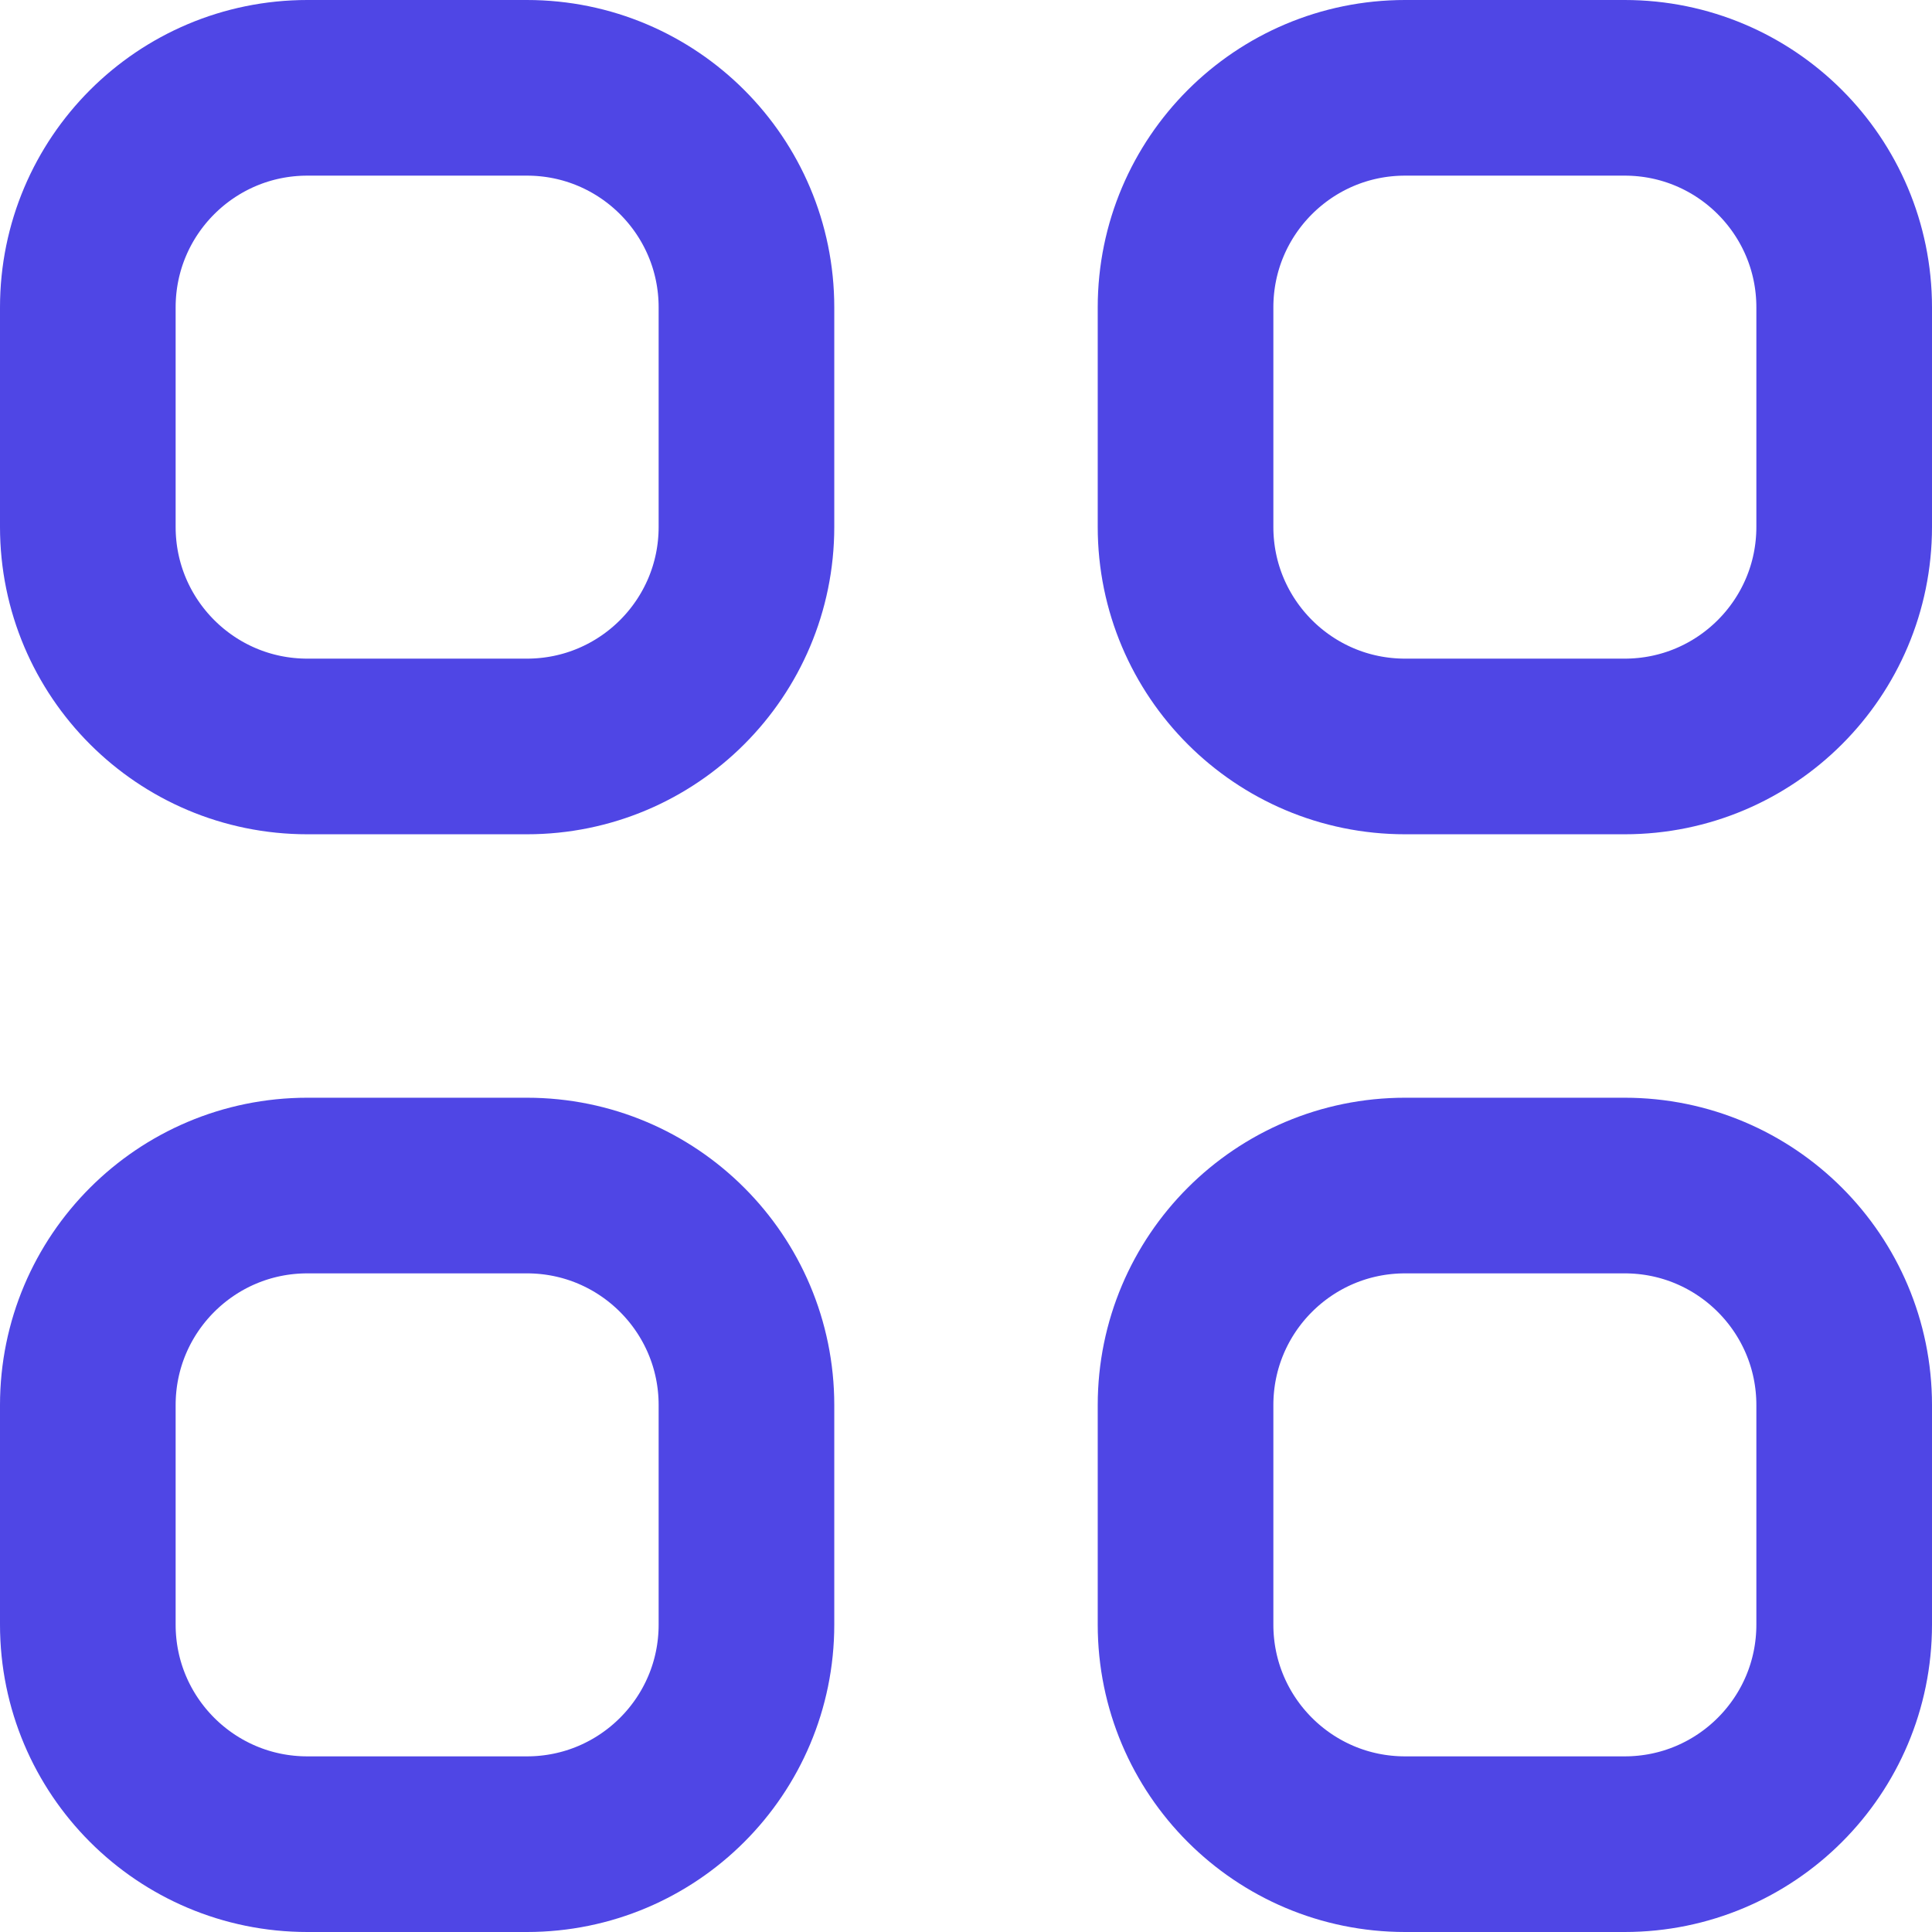 <svg width="22" height="22" viewBox="0 0 22 22" fill="none" xmlns="http://www.w3.org/2000/svg">
<path d="M1 3.5C1 2.119 2.119 1 3.5 1H6C7.381 1 8.5 2.119 8.5 3.5V6C8.5 7.381 7.381 8.5 6 8.5H3.5C2.119 8.5 1 7.381 1 6V3.5Z" stroke="#4F46E5" stroke-width="2" stroke-linecap="round" stroke-linejoin="round"/>
<path d="M13.5 3.5C13.5 2.119 14.619 1 16 1H18.5C19.881 1 21 2.119 21 3.5V6C21 7.381 19.881 8.5 18.5 8.5H16C14.619 8.5 13.5 7.381 13.5 6V3.5Z" stroke="#4F46E5" stroke-width="2" stroke-linecap="round" stroke-linejoin="round"/>
<path d="M1 16C1 14.619 2.119 13.5 3.5 13.5H6C7.381 13.5 8.5 14.619 8.5 16V18.5C8.5 19.881 7.381 21 6 21H3.5C2.119 21 1 19.881 1 18.5V16Z" stroke="#4F46E5" stroke-width="2" stroke-linecap="round" stroke-linejoin="round"/>
<path d="M13.5 16C13.5 14.619 14.619 13.5 16 13.5H18.5C19.881 13.5 21 14.619 21 16V18.5C21 19.881 19.881 21 18.5 21H16C14.619 21 13.5 19.881 13.5 18.5V16Z" stroke="#4F46E5" stroke-width="2" stroke-linecap="round" stroke-linejoin="round"/>
</svg>
